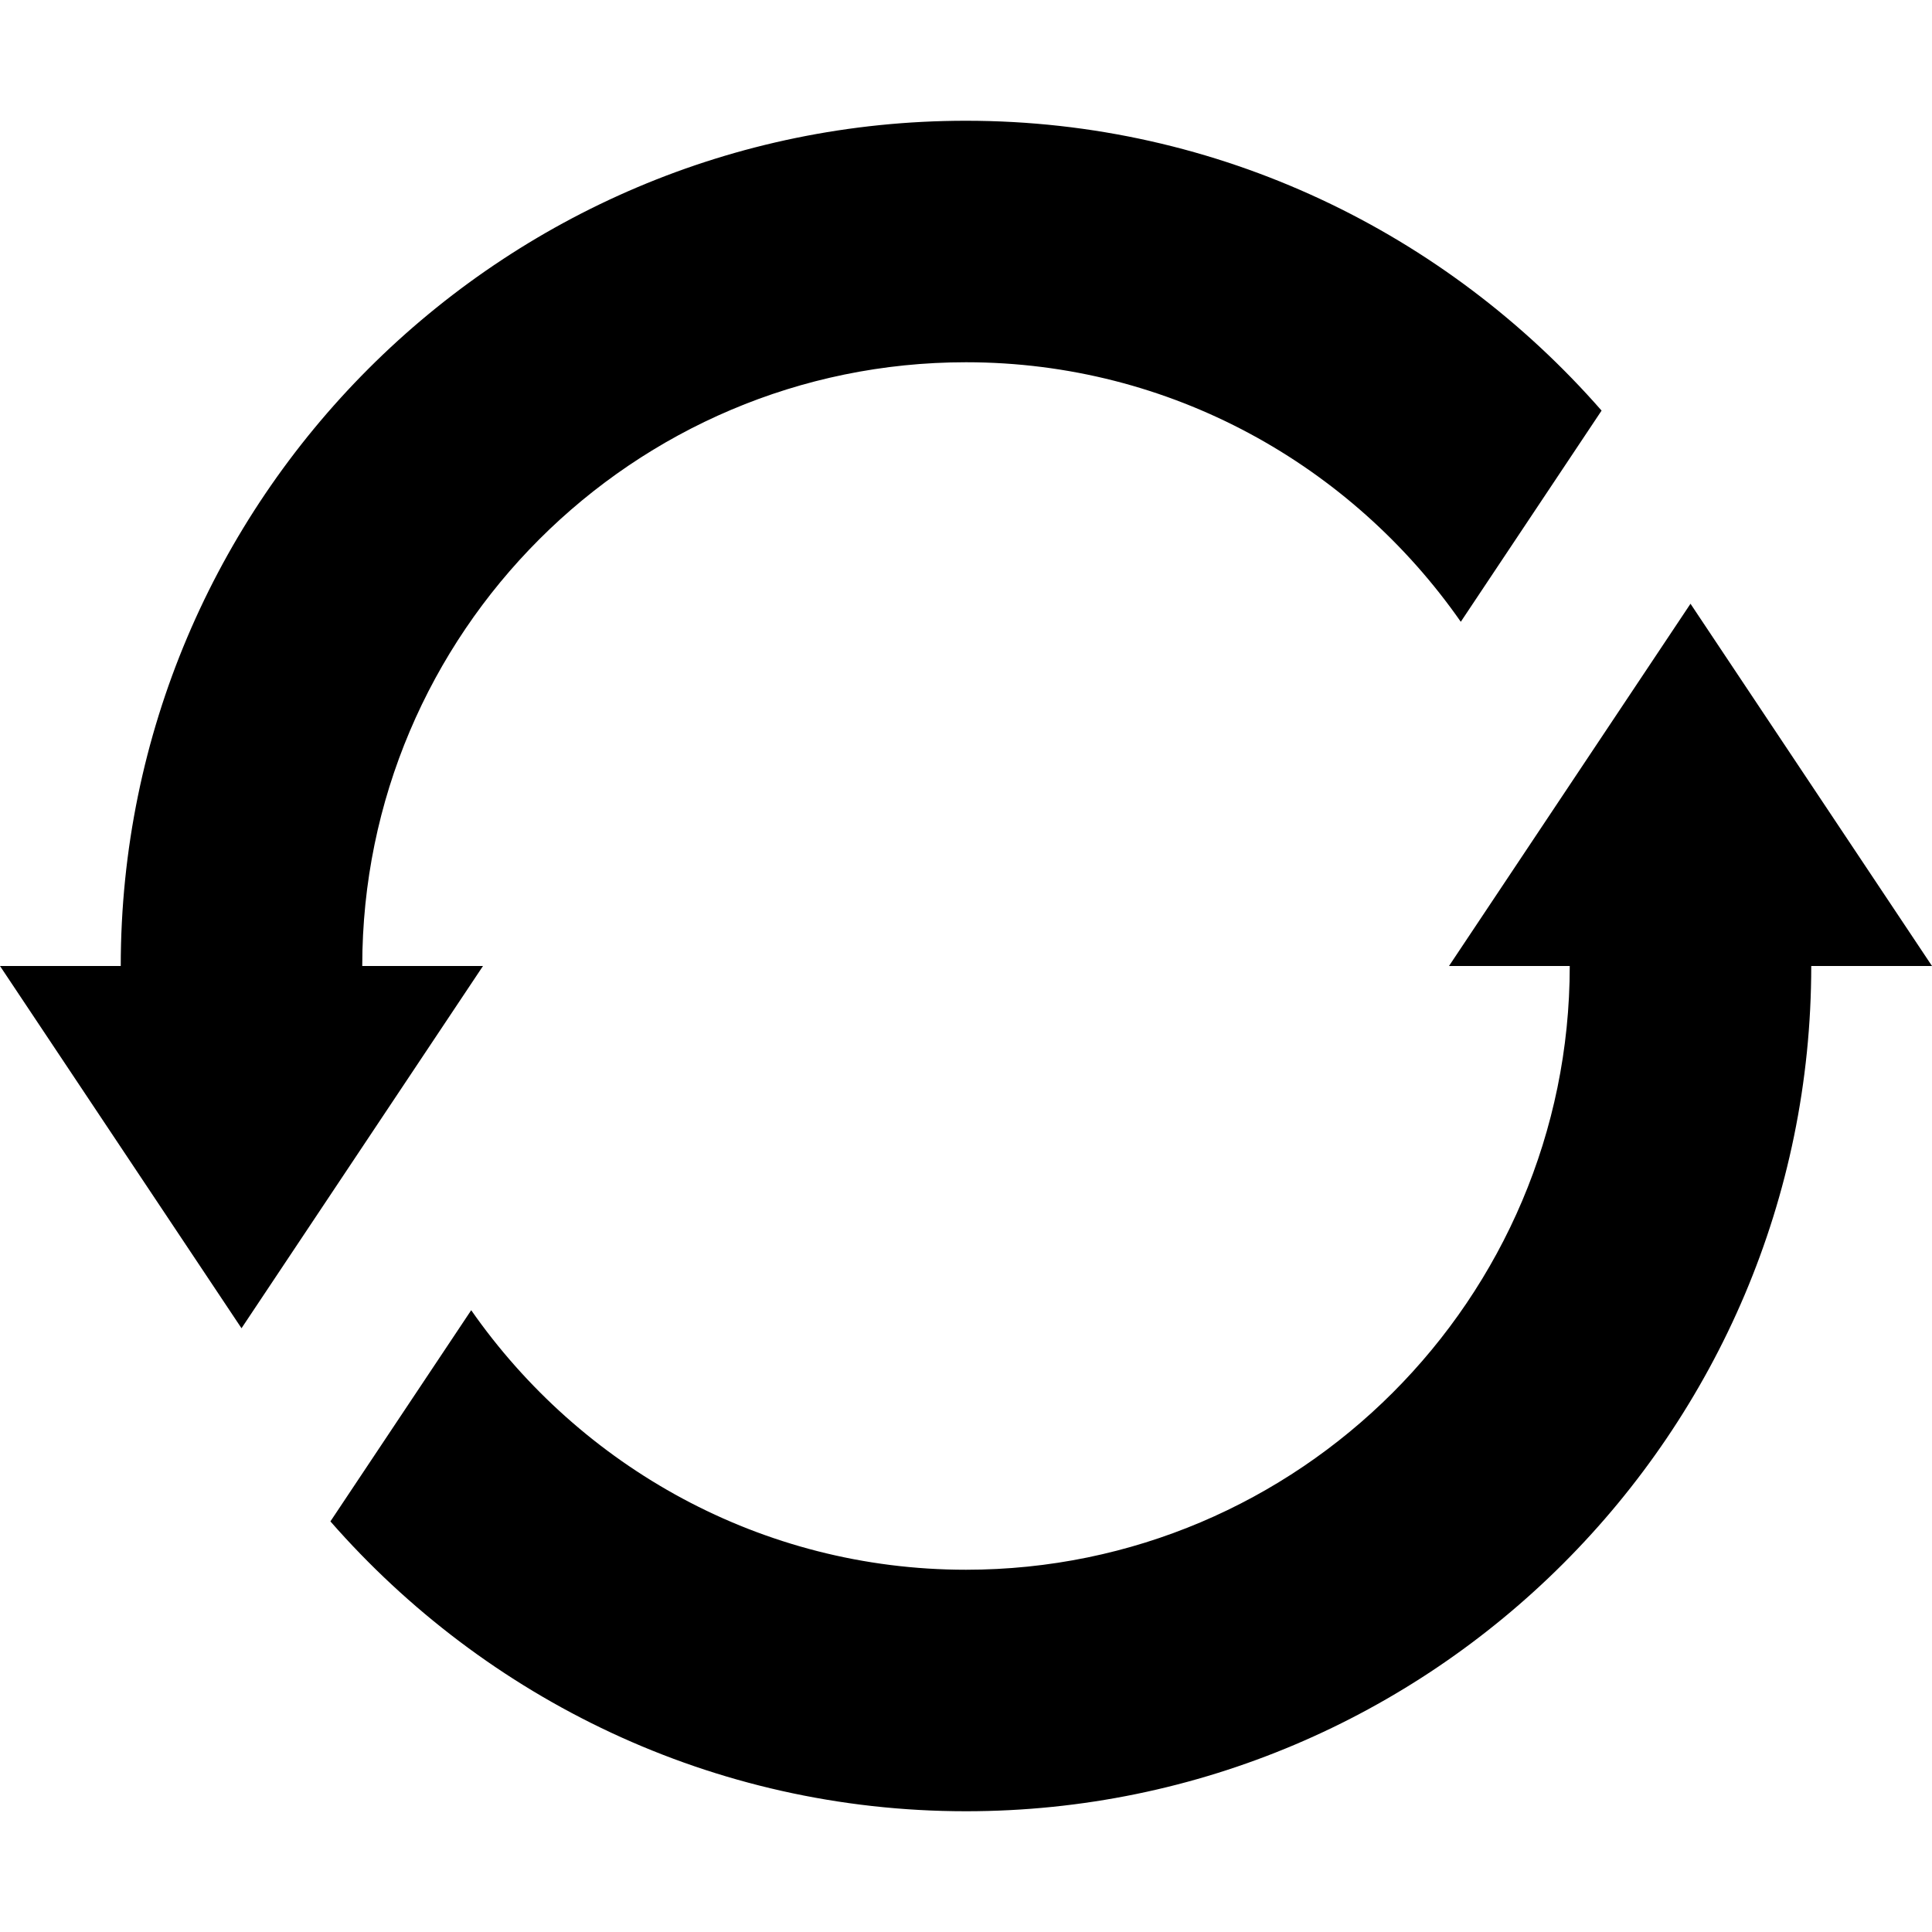 <svg xmlns="http://www.w3.org/2000/svg" id="Capa_1" height="512" viewBox="0 0 497.883 497.883" width="512"><path d="m435.647 155.588-62.235 93.353h31.118c0 85.786-69.802 155.588-155.588 155.588-52.788 0-99.368-26.561-127.511-66.883l-36.282 54.424c39.959 45.668 98.487 74.694 163.793 74.694 120.11 0 217.823-97.714 217.823-217.823h31.118z"></path><path d="m93.353 248.941c0-85.786 69.802-155.588 155.588-155.588 52.788 0 99.368 26.561 127.511 66.883l36.282-54.423c-39.959-45.668-98.487-74.694-163.793-74.694-120.11 0-217.823 97.714-217.823 217.823h-31.118l62.235 93.353 62.235-93.353z"></path></svg>